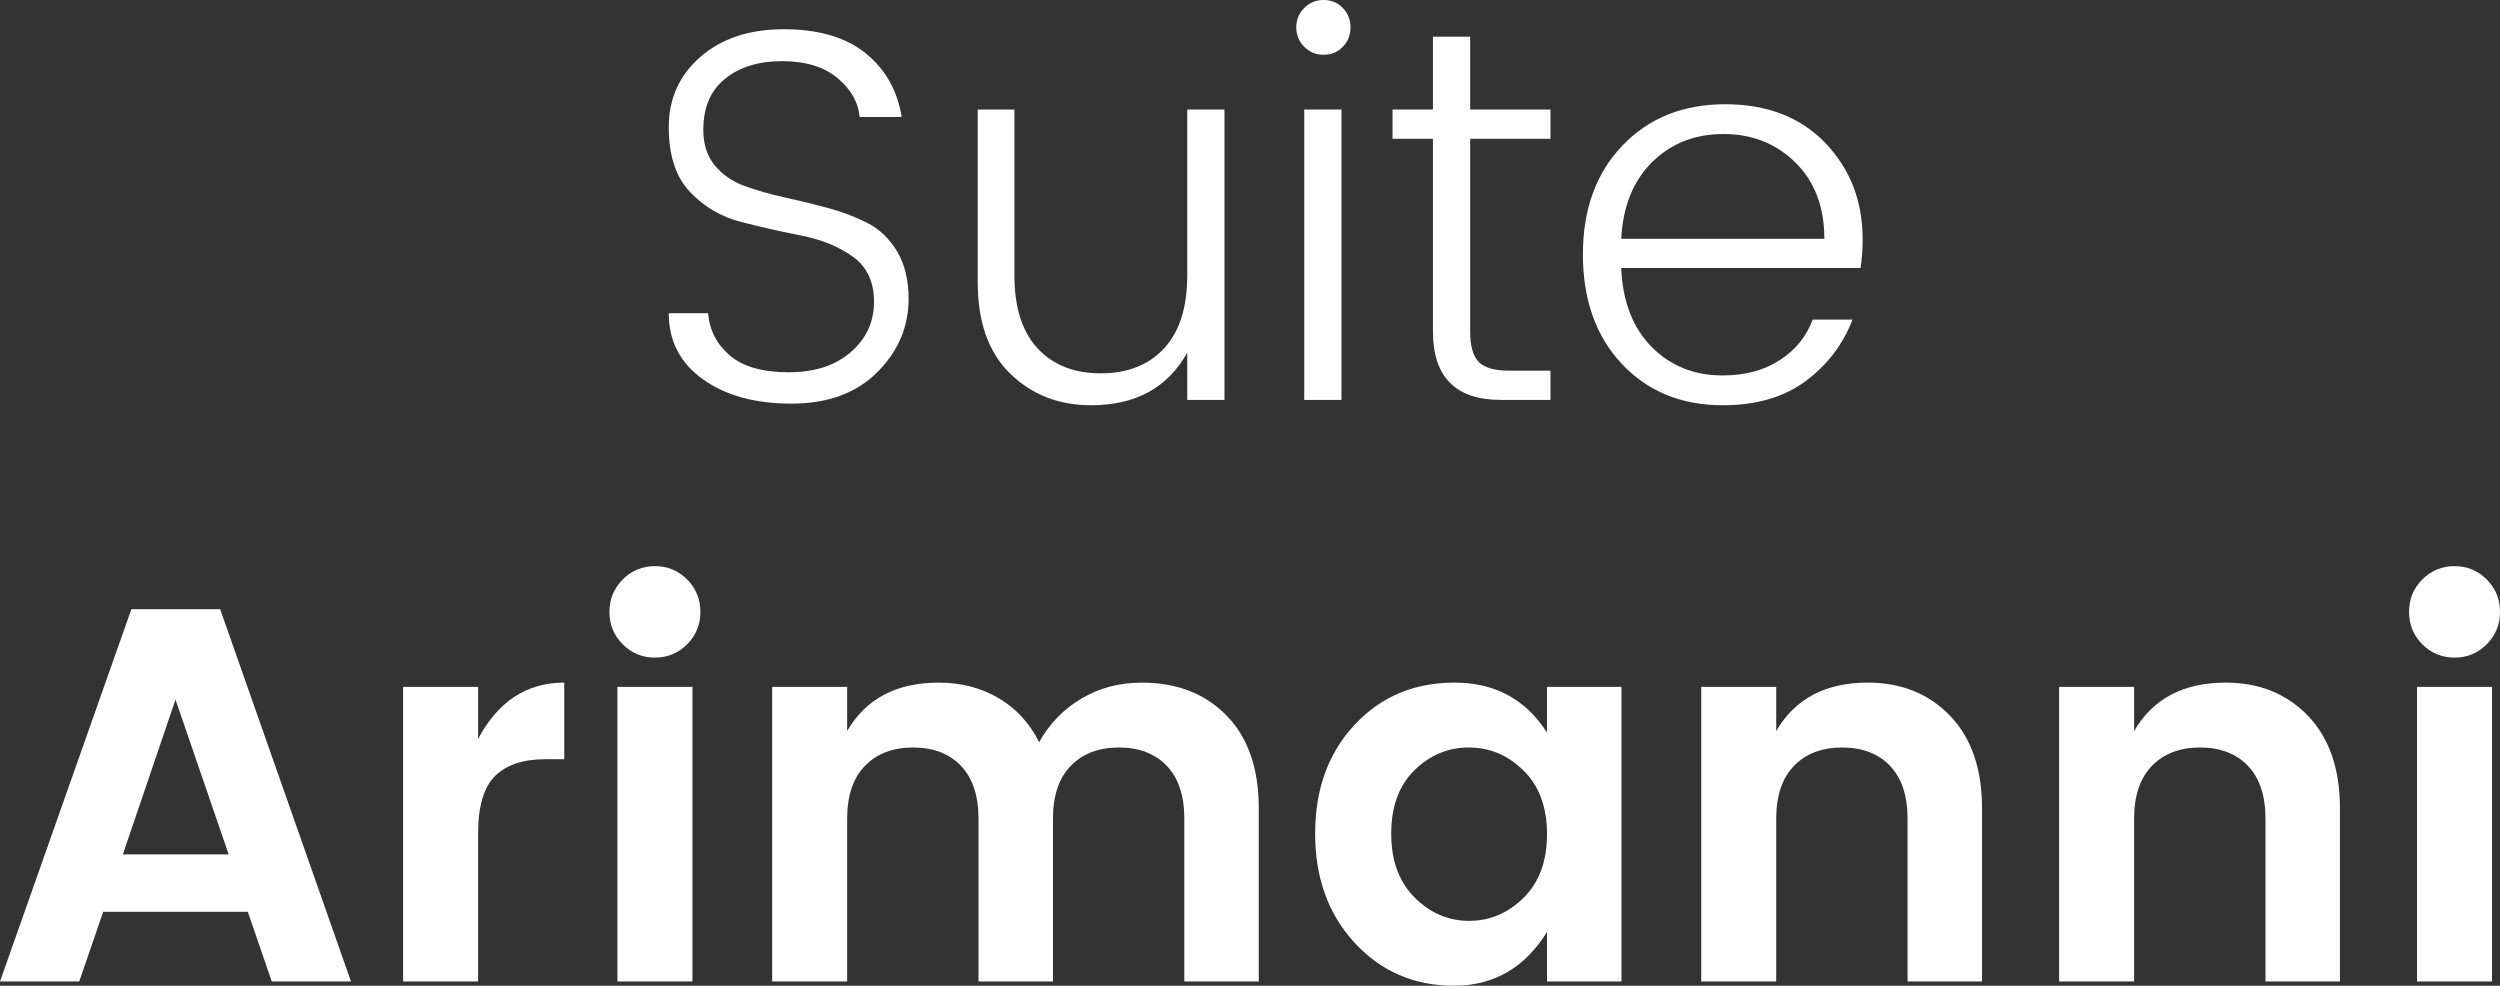 <svg xmlns="http://www.w3.org/2000/svg" xmlns:xlink="http://www.w3.org/1999/xlink" style="isolation:isolate" viewBox="772.772 518.189 381.319 150.353" width="381.319pt" height="150.353pt"><rect x="772.772" y="518.189" width="381.319" height="150.353" fill="#333333" stroke="none"/><defs><clipPath id="_clipPath_n8OKtBIV2UOLXNKUQhqueGWBX3U3W6YL"><rect x="772.772" y="518.189" width="381.319" height="150.353"></rect></clipPath></defs><g clip-path="url(#_clipPath_n8OKtBIV2UOLXNKUQhqueGWBX3U3W6YL)"><g><path d=" M 880.047 537.98 C 880.047 540.199 880.627 542.009 881.791 543.416 C 882.953 544.822 884.453 545.863 886.293 546.539 C 888.13 547.215 890.158 547.795 892.376 548.282 C 894.593 548.769 896.81 549.31 899.027 549.905 C 901.244 550.501 903.273 551.271 905.111 552.216 C 906.949 553.163 908.449 554.609 909.613 556.556 C 910.776 558.502 911.358 560.91 911.358 563.775 C 911.358 568.047 909.762 571.779 906.571 574.969 C 903.38 578.161 899.014 579.754 893.472 579.754 C 887.928 579.754 883.426 578.511 879.966 576.024 C 876.504 573.537 874.775 570.183 874.775 565.965 L 880.776 565.965 C 880.992 568.561 882.102 570.71 884.103 572.414 C 886.103 574.118 889.091 574.969 893.066 574.969 C 897.04 574.969 900.204 573.943 902.556 571.886 C 904.908 569.833 906.085 567.277 906.085 564.221 C 906.085 561.167 905.002 558.868 902.84 557.327 C 900.677 555.786 898.068 554.718 895.013 554.123 C 891.957 553.528 888.901 552.838 885.847 552.054 C 882.791 551.271 880.181 549.742 878.019 547.471 C 875.856 545.2 874.775 541.902 874.775 537.575 C 874.775 533.25 876.383 529.68 879.601 526.868 C 882.818 524.057 887.064 522.65 892.336 522.65 C 897.609 522.65 901.758 523.866 904.787 526.3 C 907.815 528.733 909.653 531.978 910.303 536.034 L 903.895 536.034 C 903.678 533.762 902.542 531.775 900.487 530.072 C 898.432 528.368 895.621 527.517 892.052 527.517 C 888.483 527.517 885.589 528.409 883.372 530.194 C 881.154 531.978 880.047 534.574 880.047 537.98 Z " fill="rgb(255,255,255)"></path><path d=" M 953.861 534.898 L 959.539 534.898 L 959.539 579.187 L 953.861 579.187 L 953.861 571.967 C 950.886 577.322 945.993 579.999 939.179 579.999 C 934.257 579.999 930.147 578.39 926.849 575.171 C 923.55 571.955 921.901 567.318 921.901 561.26 L 921.901 534.898 L 927.499 534.898 L 927.499 560.206 C 927.499 565.073 928.674 568.778 931.027 571.319 C 933.38 573.861 936.596 575.131 940.679 575.131 C 944.762 575.131 947.98 573.861 950.333 571.319 C 952.684 568.778 953.861 565.073 953.861 560.206 L 953.861 534.898 Z " fill="rgb(255,255,255)"></path><path d=" M 971.707 534.898 L 977.385 534.898 L 977.385 579.187 L 971.707 579.187 L 971.707 534.898 Z  M 978.763 522.366 C 978.763 523.53 978.371 524.515 977.588 525.327 C 976.802 526.138 975.83 526.543 974.667 526.543 C 973.504 526.543 972.517 526.138 971.707 525.327 C 970.895 524.515 970.49 523.53 970.49 522.366 C 970.49 521.204 970.895 520.217 971.707 519.406 C 972.517 518.594 973.504 518.189 974.667 518.189 C 975.83 518.189 976.802 518.594 977.588 519.406 C 978.371 520.217 978.763 521.204 978.763 522.366 Z " fill="rgb(255,255,255)"></path><path d=" M 1009.261 539.36 L 997.012 539.36 L 997.012 568.723 C 997.012 570.941 997.445 572.495 998.31 573.387 C 999.174 574.28 1000.716 574.726 1002.934 574.726 L 1009.261 574.726 L 1009.261 579.187 L 1001.717 579.187 C 994.794 579.187 991.334 575.699 991.334 568.723 L 991.334 539.36 L 985.169 539.36 L 985.169 534.898 L 991.334 534.898 L 991.334 523.785 L 997.012 523.785 L 997.012 534.898 L 1009.261 534.898 L 1009.261 539.36 Z " fill="rgb(255,255,255)"></path><path d=" M 1051.035 554.609 C 1051.035 549.742 1049.56 545.863 1046.614 542.969 C 1043.666 540.077 1040.015 538.63 1035.663 538.63 C 1031.309 538.63 1027.686 540.049 1024.794 542.888 C 1021.9 545.727 1020.318 549.634 1020.049 554.609 L 1051.035 554.609 Z  M 1035.542 579.999 C 1029.215 579.999 1024.076 577.889 1020.13 573.671 C 1016.181 569.454 1014.208 563.897 1014.208 557.003 C 1014.208 550.107 1016.222 544.565 1020.252 540.374 C 1024.279 536.183 1029.499 534.088 1035.907 534.088 C 1042.314 534.088 1047.411 536.062 1051.197 540.008 C 1054.981 543.957 1056.875 548.85 1056.875 554.69 C 1056.875 556.259 1056.766 557.719 1056.551 559.071 L 1020.049 559.071 C 1020.264 564.154 1021.805 568.156 1024.672 571.076 C 1027.538 573.996 1031.161 575.456 1035.542 575.456 C 1038.948 575.456 1041.854 574.672 1044.262 573.103 C 1046.667 571.536 1048.33 569.481 1049.25 566.939 L 1055.334 566.939 C 1053.874 570.724 1051.493 573.847 1048.195 576.307 C 1044.896 578.769 1040.679 579.999 1035.542 579.999 Z " fill="rgb(255,255,255)"></path><path d=" M 791.51 648.507 L 807.652 648.507 L 799.54 624.903 L 791.51 648.507 Z  M 814.222 667.894 L 810.572 657.268 L 788.508 657.268 L 784.859 667.894 L 772.772 667.894 L 792.808 611.113 L 806.354 611.113 L 826.308 667.894 L 814.222 667.894 Z " fill="rgb(255,255,255)"></path><path d=" M 845.694 622.956 L 845.694 630.905 C 848.722 625.174 853.102 622.307 858.835 622.307 L 858.835 633.987 L 855.996 633.987 C 852.59 633.987 850.02 634.839 848.29 636.543 C 846.559 638.246 845.694 641.18 845.694 645.344 L 845.694 667.894 L 834.257 667.894 L 834.257 622.956 L 845.694 622.956 Z " fill="rgb(255,255,255)"></path><path d=" M 866.947 622.956 L 878.384 622.956 L 878.384 667.894 L 866.947 667.894 L 866.947 622.956 Z  M 879.6 611.518 C 879.6 613.465 878.924 615.115 877.573 616.467 C 876.22 617.818 874.584 618.494 872.666 618.494 C 870.745 618.494 869.109 617.818 867.758 616.467 C 866.405 615.115 865.73 613.465 865.73 611.518 C 865.73 609.571 866.405 607.923 867.758 606.57 C 869.109 605.219 870.745 604.543 872.666 604.543 C 874.584 604.543 876.22 605.219 877.573 606.57 C 878.924 607.923 879.6 609.571 879.6 611.518 Z " fill="rgb(255,255,255)"></path><path d=" M 901.986 622.956 L 901.986 629.688 C 904.852 624.768 909.503 622.307 915.938 622.307 C 919.345 622.307 922.387 623.091 925.064 624.659 C 927.741 626.228 929.809 628.472 931.269 631.392 C 932.837 628.58 934.986 626.362 937.717 624.74 C 940.448 623.118 943.517 622.307 946.924 622.307 C 952.278 622.307 956.59 623.983 959.862 627.336 C 963.133 630.689 964.769 635.394 964.769 641.45 L 964.769 667.894 L 953.414 667.894 L 953.414 643.072 C 953.414 639.558 952.521 636.867 950.737 635.001 C 948.952 633.136 946.518 632.203 943.436 632.203 C 940.354 632.203 937.907 633.136 936.095 635.001 C 934.283 636.867 933.378 639.558 933.378 643.072 L 933.378 667.894 L 922.022 667.894 L 922.022 643.072 C 922.022 639.558 921.13 636.867 919.345 635.001 C 917.56 633.136 915.127 632.203 912.045 632.203 C 908.963 632.203 906.515 633.136 904.704 635.001 C 902.891 636.867 901.986 639.558 901.986 643.072 L 901.986 667.894 L 890.549 667.894 L 890.549 622.956 L 901.986 622.956 Z " fill="rgb(255,255,255)"></path><path d=" M 1005.166 655.118 C 1007.545 652.765 1008.734 649.535 1008.734 645.425 C 1008.734 641.315 1007.545 638.084 1005.166 635.731 C 1002.785 633.379 1000.001 632.203 996.811 632.203 C 993.619 632.203 990.849 633.366 988.496 635.69 C 986.145 638.016 984.968 641.234 984.968 645.344 C 984.968 649.454 986.156 652.698 988.537 655.077 C 990.916 657.458 993.687 658.646 996.852 658.646 C 1000.015 658.646 1002.785 657.471 1005.166 655.118 Z  M 979.411 662.013 C 975.383 657.66 973.368 652.103 973.368 645.344 C 973.368 638.584 975.368 633.055 979.371 628.756 C 983.372 624.456 988.456 622.306 994.62 622.306 C 1000.785 622.306 1005.49 624.849 1008.734 629.931 L 1008.734 622.956 L 1020.091 622.956 L 1020.091 667.893 L 1008.734 667.893 L 1008.734 660.349 C 1005.328 665.812 1000.596 668.542 994.539 668.542 C 988.482 668.542 983.439 666.366 979.411 662.013 Z " fill="rgb(255,255,255)"></path><path d=" M 1043.694 622.956 L 1043.694 629.688 C 1046.56 624.768 1051.211 622.307 1057.646 622.307 C 1062.783 622.307 1066.974 623.997 1070.219 627.377 C 1073.464 630.757 1075.086 635.447 1075.086 641.45 L 1075.086 667.894 L 1063.73 667.894 L 1063.73 643.072 C 1063.73 639.558 1062.838 636.867 1061.053 635.001 C 1059.268 633.136 1056.835 632.203 1053.753 632.203 C 1050.671 632.203 1048.223 633.136 1046.412 635.001 C 1044.599 636.867 1043.694 639.558 1043.694 643.072 L 1043.694 667.894 L 1032.257 667.894 L 1032.257 622.956 L 1043.694 622.956 Z " fill="rgb(255,255,255)"></path><path d=" M 1098.284 622.956 L 1098.284 629.688 C 1101.15 624.768 1105.801 622.307 1112.236 622.307 C 1117.373 622.307 1121.564 623.997 1124.809 627.377 C 1128.054 630.757 1129.676 635.447 1129.676 641.45 L 1129.676 667.894 L 1118.32 667.894 L 1118.32 643.072 C 1118.32 639.558 1117.428 636.867 1115.643 635.001 C 1113.858 633.136 1111.425 632.203 1108.343 632.203 C 1105.261 632.203 1102.813 633.136 1101.002 635.001 C 1099.189 636.867 1098.284 639.558 1098.284 643.072 L 1098.284 667.894 L 1086.847 667.894 L 1086.847 622.956 L 1098.284 622.956 Z " fill="rgb(255,255,255)"></path><path d=" M 1141.437 622.956 L 1152.874 622.956 L 1152.874 667.894 L 1141.437 667.894 L 1141.437 622.956 Z  M 1154.091 611.518 C 1154.091 613.465 1153.414 615.115 1152.063 616.467 C 1150.711 617.818 1149.074 618.494 1147.156 618.494 C 1145.235 618.494 1143.599 617.818 1142.248 616.467 C 1140.895 615.115 1140.22 613.465 1140.22 611.518 C 1140.22 609.571 1140.895 607.923 1142.248 606.57 C 1143.599 605.219 1145.235 604.543 1147.156 604.543 C 1149.074 604.543 1150.711 605.219 1152.063 606.57 C 1153.414 607.923 1154.091 609.571 1154.091 611.518 Z " fill="rgb(255,255,255)"></path></g></g></svg>